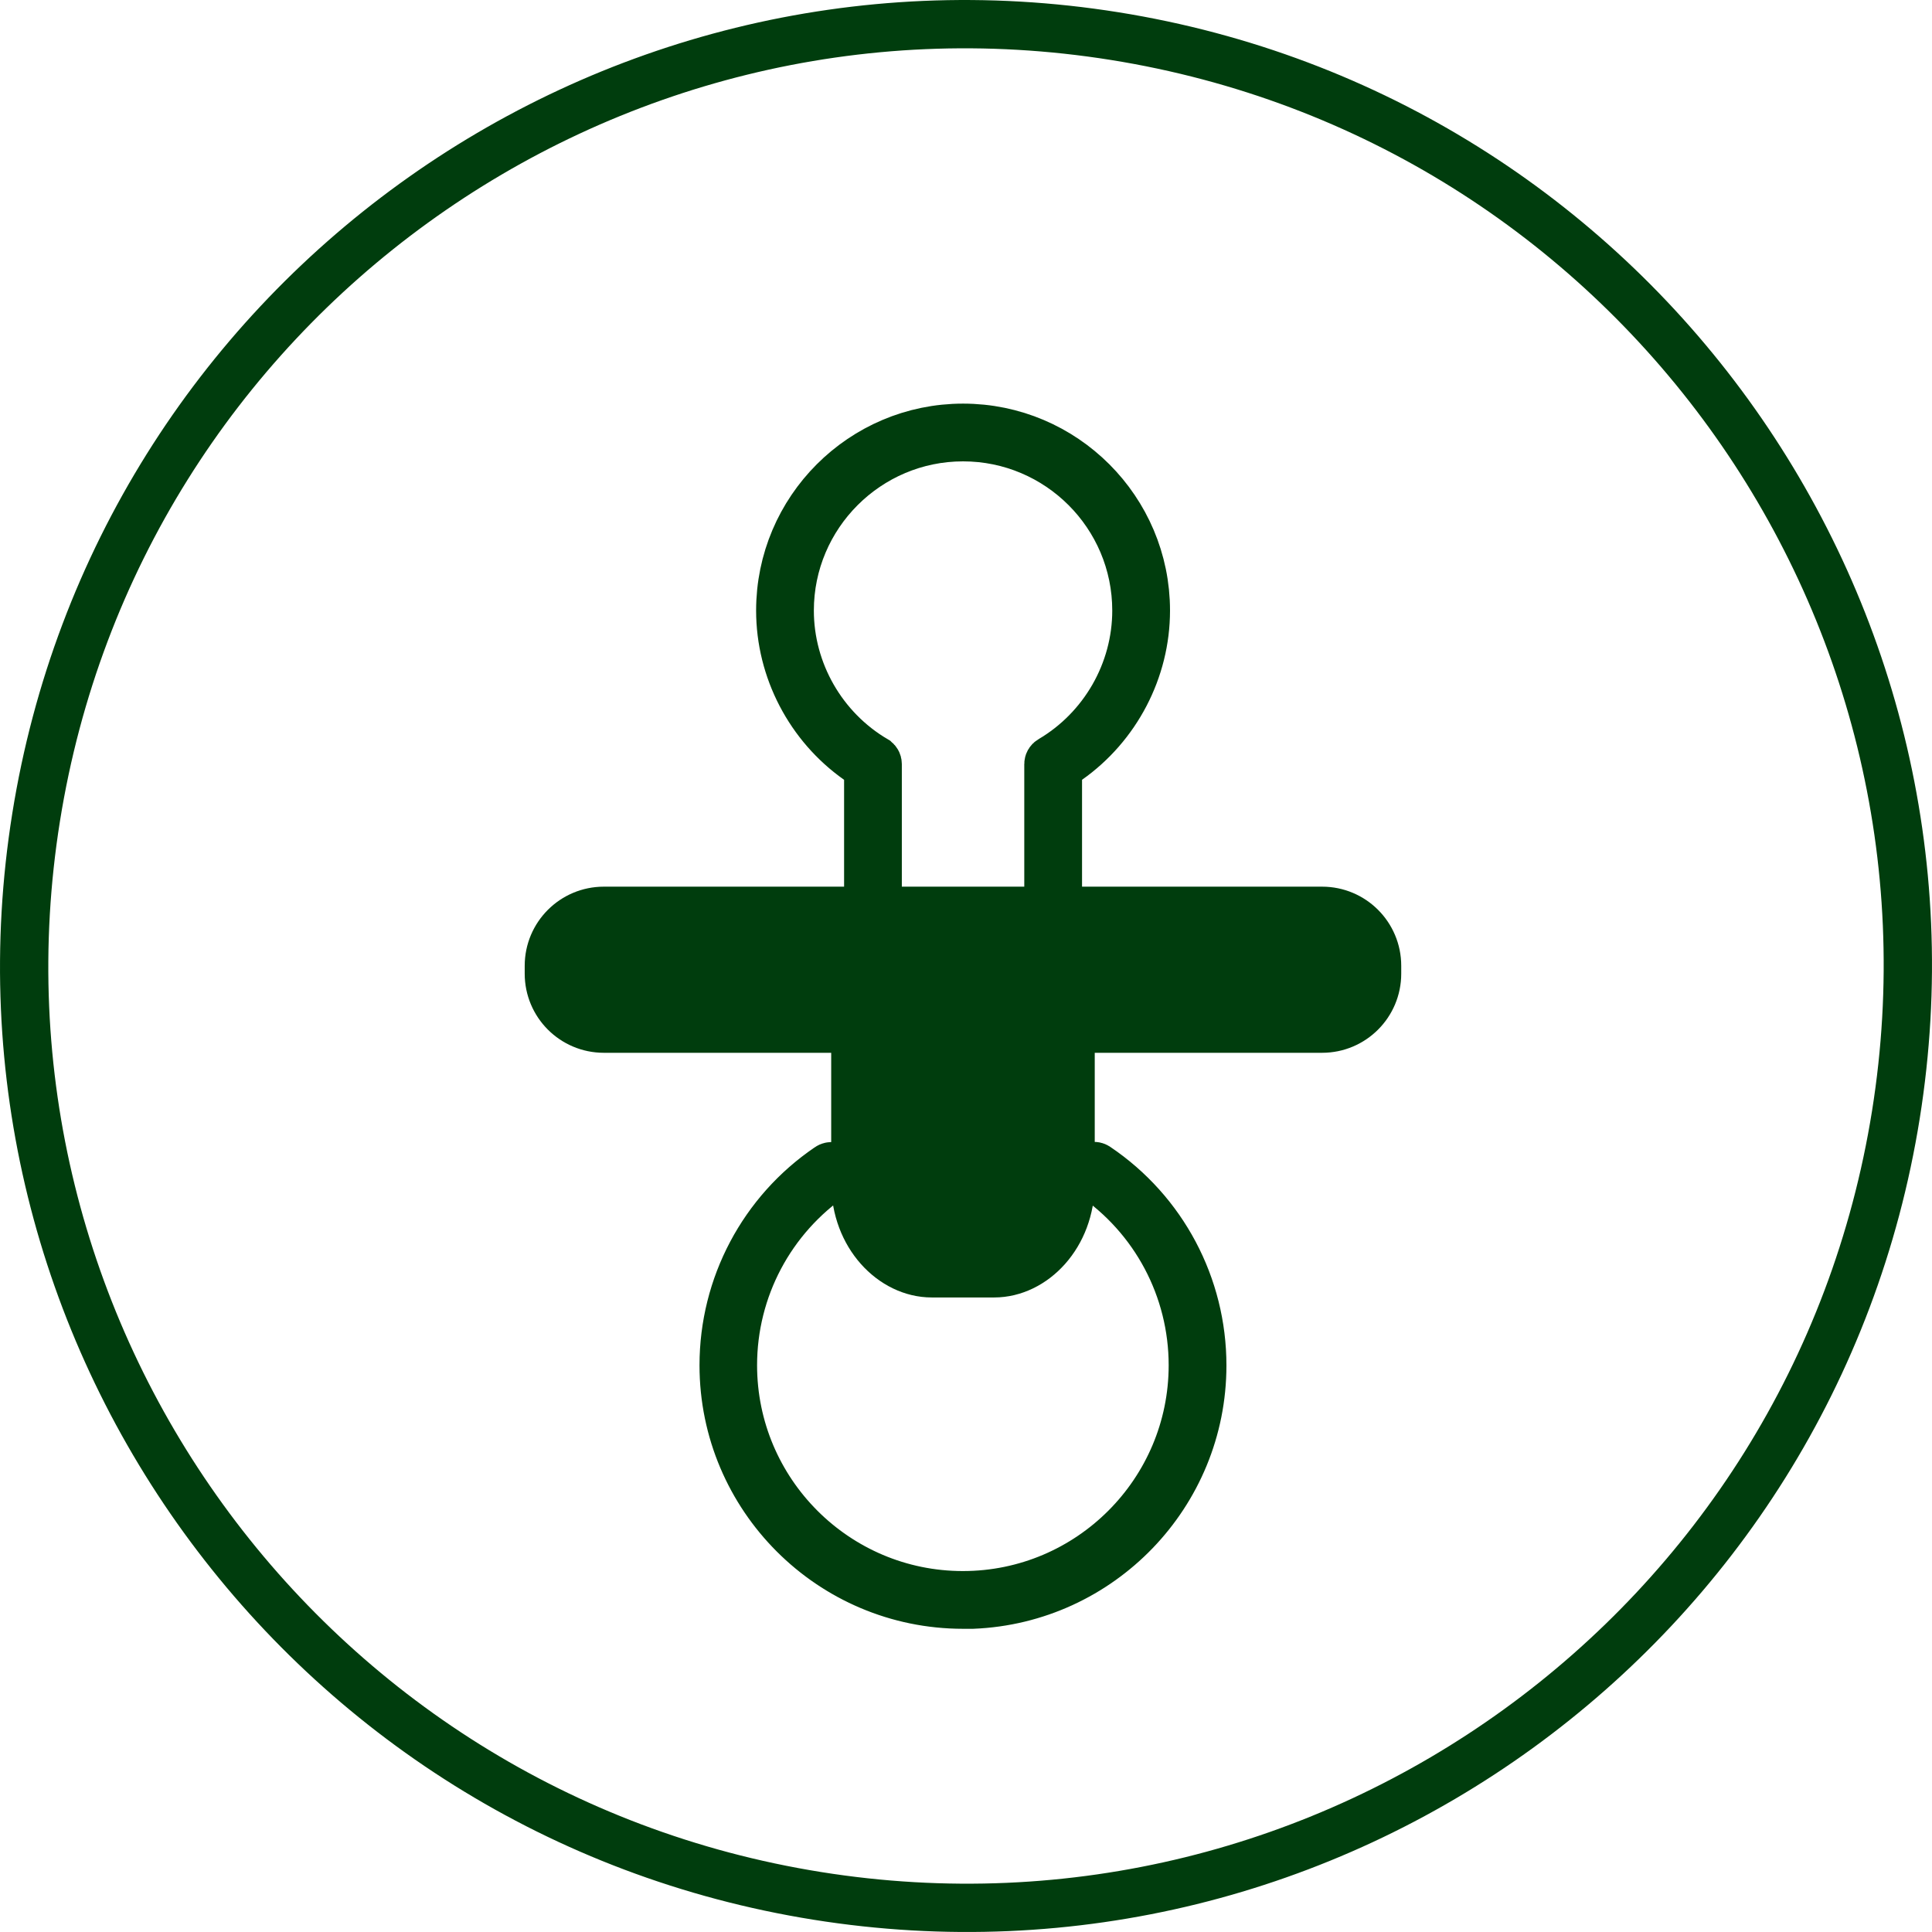 <svg width="80" height="80" viewBox="0 0 80 80" fill="none" xmlns="http://www.w3.org/2000/svg">
<path d="M46.16 1.496C67.426 4.898 81.907 24.895 78.504 46.16C75.102 67.426 55.105 81.907 33.84 78.504C12.574 75.102 -1.907 55.105 1.496 33.84C4.898 12.574 24.895 -1.907 46.16 1.496Z" stroke="#003D0D" stroke-width="2"/>
<path d="M49.784 56.54C49.784 61.872 45.552 66.234 40.271 66.445H39.879C34.412 66.445 29.965 61.998 29.965 56.532C29.965 53.243 31.587 50.174 34.31 48.328L34.311 48.327C34.405 48.263 34.518 48.289 34.574 48.373L34.574 48.374L34.58 48.382C34.644 48.475 34.617 48.589 34.533 48.645L34.533 48.645L34.525 48.65C31.909 50.43 30.349 53.37 30.349 56.532C30.349 61.779 34.614 66.054 39.871 66.054C45.127 66.054 49.392 61.779 49.392 56.532C49.392 53.362 47.824 50.412 45.197 48.64L45.197 48.64L45.192 48.637C45.106 48.58 45.085 48.461 45.142 48.379L45.146 48.373L45.151 48.366C45.208 48.279 45.327 48.258 45.408 48.315L45.408 48.315L45.418 48.321C48.155 50.167 49.784 53.244 49.784 56.54Z" fill="#003D0D" stroke="#003D0D" stroke-width="2"/>
<path d="M43.509 31.47L43.511 31.469C45.695 30.183 47.056 27.815 47.056 25.282C47.056 21.317 43.834 18.104 39.878 18.104C35.922 18.104 32.7 21.326 32.7 25.282C32.7 27.815 34.061 30.183 36.246 31.469L36.247 31.47C36.308 31.506 36.343 31.569 36.343 31.636V37.081C36.343 37.19 36.257 37.276 36.147 37.276C36.038 37.276 35.952 37.19 35.952 37.081V32.29V31.771L35.527 31.472C33.527 30.063 32.309 27.737 32.309 25.282C32.309 21.108 35.703 17.713 39.878 17.713C44.053 17.713 47.448 21.108 47.448 25.282C47.448 27.737 46.229 30.063 44.229 31.472L43.805 31.771V32.29V37.081C43.805 37.19 43.718 37.276 43.609 37.276C43.5 37.276 43.413 37.19 43.413 37.081V31.636C43.413 31.569 43.448 31.506 43.509 31.47Z" fill="#003D0D" stroke="#003D0D" stroke-width="2"/>
<path d="M35.418 48.982V43.357H44.331V48.982C44.331 51.163 42.786 52.725 41.17 52.725H38.579C36.963 52.725 35.418 51.163 35.418 48.982Z" fill="#003D0D" stroke="#003D0D" stroke-width="2"/>
<path d="M25.003 37.715H54.746C56.003 37.715 57.022 38.734 57.022 39.991V40.318C57.022 41.575 56.003 42.594 54.746 42.594H25.003C23.746 42.594 22.727 41.575 22.727 40.318V39.991C22.727 38.734 23.746 37.715 25.003 37.715Z" fill="#003D0D" stroke="#003D0D" stroke-width="2"/>
</svg>
